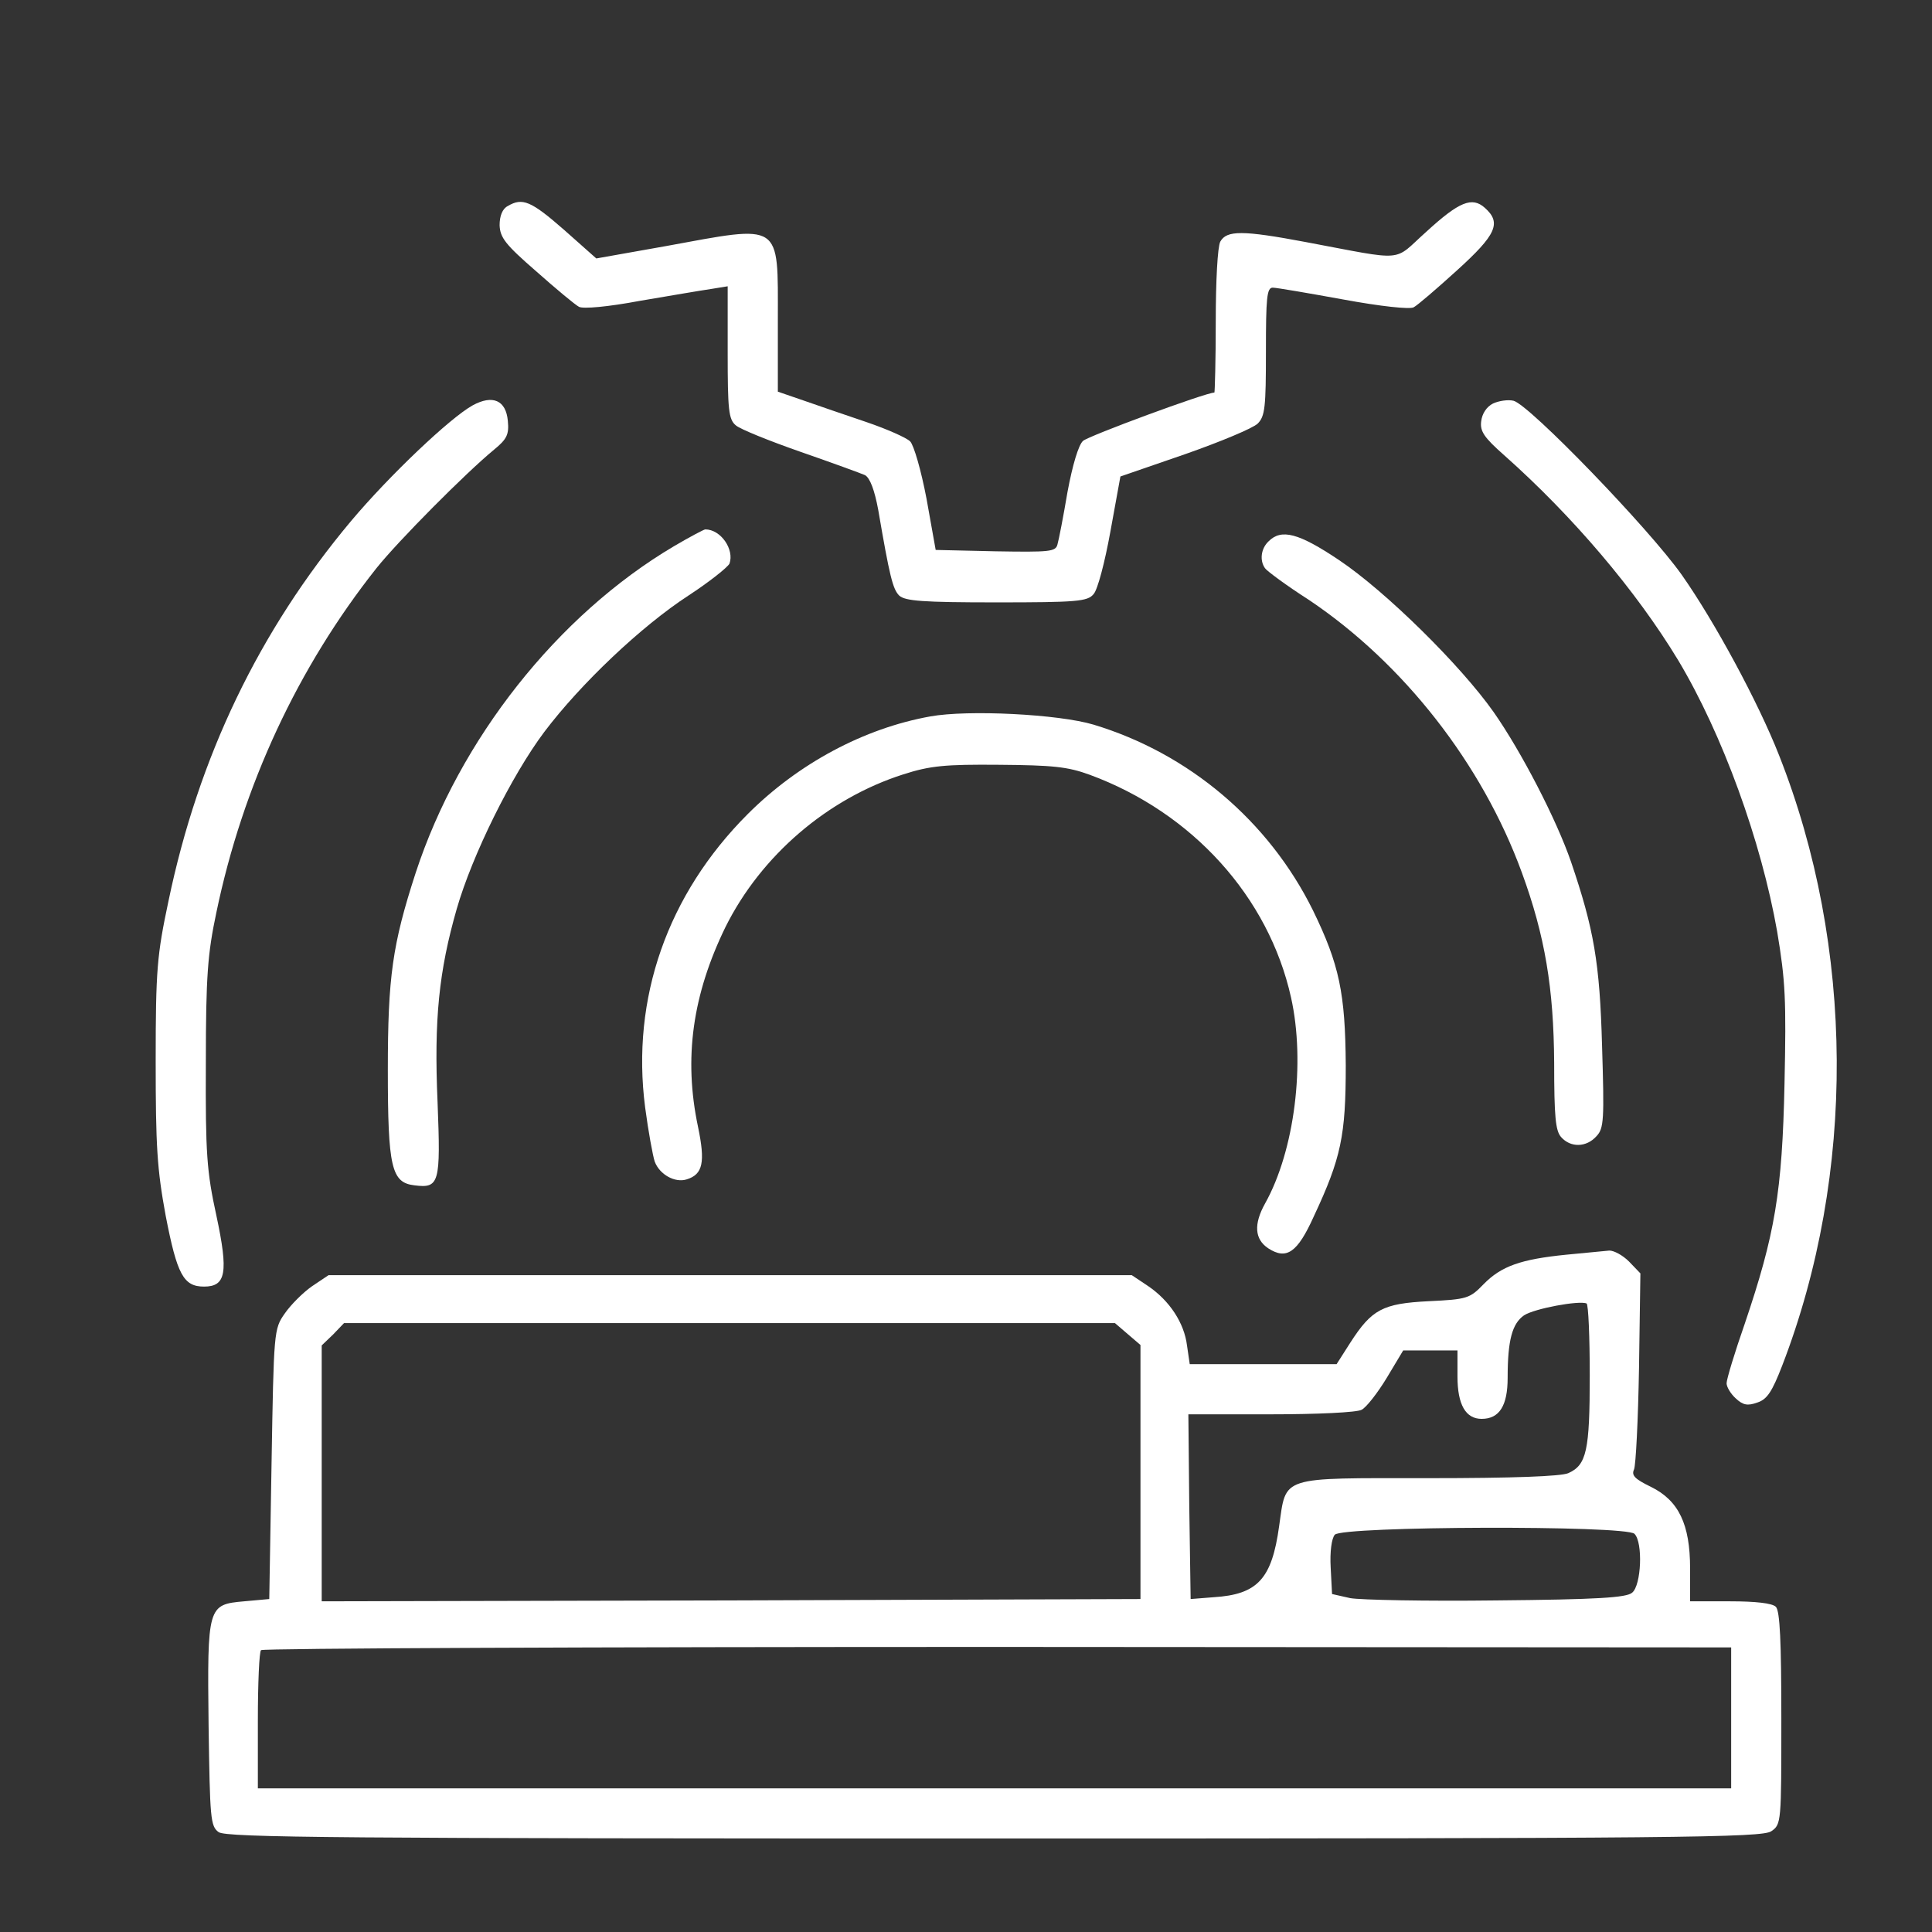 <svg width="62" height="62" viewBox="0 0 62 62" fill="none" xmlns="http://www.w3.org/2000/svg">
<rect x="0" y="0" width="62" height="62" fill="#333333" stroke="none"/>
<path d="M16.297 6.611C16.121 6.699 16.033 6.933 16.033 7.226C16.048 7.621 16.209 7.841 17.204 8.704C17.848 9.275 18.463 9.787 18.58 9.846C18.712 9.919 19.517 9.846 20.527 9.656C21.479 9.495 22.503 9.319 22.811 9.275L23.352 9.187V11.31C23.352 13.154 23.381 13.461 23.616 13.652C23.747 13.769 24.684 14.149 25.694 14.501C26.704 14.852 27.626 15.189 27.758 15.247C27.919 15.335 28.066 15.73 28.183 16.36C28.549 18.497 28.651 18.907 28.856 19.112C29.046 19.287 29.602 19.331 31.974 19.331C34.55 19.331 34.901 19.302 35.092 19.068C35.223 18.936 35.458 18.029 35.633 17.062L35.955 15.291L38.034 14.574C39.161 14.179 40.215 13.74 40.361 13.593C40.596 13.359 40.625 13.066 40.625 11.28C40.625 9.553 40.654 9.231 40.844 9.231C40.961 9.231 41.986 9.407 43.113 9.612C44.299 9.831 45.25 9.934 45.367 9.861C45.484 9.802 46.114 9.26 46.758 8.675C48.017 7.533 48.193 7.153 47.651 6.67C47.241 6.304 46.831 6.465 45.763 7.445C44.679 8.411 45.177 8.382 41.898 7.767C39.878 7.387 39.366 7.387 39.161 7.753C39.073 7.914 39.015 9.026 39.015 10.314C39.015 11.573 38.985 12.598 38.971 12.598C38.693 12.598 34.931 13.989 34.755 14.149C34.609 14.281 34.418 14.925 34.257 15.789C34.126 16.565 33.979 17.326 33.935 17.472C33.877 17.706 33.686 17.721 31.945 17.692L30.027 17.648L29.734 16.009C29.559 15.086 29.324 14.281 29.207 14.164C29.09 14.047 28.461 13.769 27.817 13.549C27.173 13.33 26.265 13.022 25.811 12.861L24.962 12.569V10.271C24.962 7.094 25.123 7.211 21.361 7.899L19.136 8.294L18.097 7.372C17.043 6.45 16.765 6.333 16.297 6.611Z" fill="white"/>
<path d="M15.169 13.008C14.452 13.403 12.505 15.247 11.261 16.726C8.319 20.239 6.372 24.279 5.406 28.919C5.04 30.646 4.996 31.115 4.996 34.042C4.996 36.794 5.04 37.511 5.318 39.019C5.684 40.907 5.889 41.288 6.548 41.288C7.25 41.288 7.338 40.849 6.943 39.005C6.636 37.599 6.592 37.029 6.606 34.115C6.606 31.305 6.665 30.602 6.943 29.285C7.792 25.201 9.563 21.41 12.081 18.233C12.783 17.355 14.95 15.174 15.857 14.428C16.267 14.091 16.34 13.945 16.297 13.505C16.238 12.847 15.813 12.656 15.169 13.008Z" fill="white"/>
<path d="M47.913 12.949C47.708 13.052 47.562 13.271 47.533 13.52C47.489 13.842 47.635 14.047 48.264 14.603C50.475 16.565 52.51 18.965 53.856 21.19C55.276 23.562 56.52 26.987 57.032 29.9C57.296 31.481 57.325 32.081 57.267 34.774C57.194 38.258 56.959 39.619 55.993 42.474C55.671 43.396 55.408 44.26 55.408 44.391C55.408 44.508 55.539 44.728 55.7 44.874C55.935 45.094 56.081 45.123 56.403 45.006C56.711 44.904 56.871 44.655 57.194 43.82C59.565 37.672 59.521 30.383 57.091 24.235C56.418 22.522 55.013 19.931 53.973 18.453C52.919 16.96 49.084 12.993 48.572 12.861C48.396 12.818 48.103 12.861 47.913 12.949Z" fill="white"/>
<path d="M21.624 17.531C17.892 19.741 14.744 23.723 13.339 28.012C12.593 30.31 12.446 31.349 12.446 34.335C12.446 37.468 12.563 37.951 13.295 38.038C14.1 38.141 14.144 37.98 14.042 35.374C13.925 32.71 14.086 31.159 14.657 29.168C15.154 27.441 16.413 24.894 17.467 23.488C18.638 21.937 20.585 20.093 22.093 19.112C22.766 18.673 23.352 18.204 23.41 18.087C23.571 17.633 23.132 16.989 22.634 16.989C22.59 16.989 22.122 17.238 21.624 17.531Z" fill="white"/>
<path d="M40.712 17.37C40.463 17.604 40.419 17.985 40.595 18.234C40.653 18.322 41.283 18.79 42.014 19.258C45.044 21.293 47.562 24.513 48.836 27.997C49.582 30.032 49.86 31.715 49.875 34.116C49.875 35.843 49.919 36.282 50.095 36.487C50.402 36.838 50.914 36.824 51.236 36.458C51.471 36.209 51.485 35.931 51.412 33.574C51.339 30.881 51.148 29.812 50.417 27.66C49.948 26.299 48.821 24.118 47.928 22.845C46.874 21.352 44.474 18.98 42.966 17.97C41.678 17.107 41.122 16.96 40.712 17.37Z" fill="white"/>
<path d="M29.852 22.991C27.729 23.372 25.621 24.499 23.997 26.123C21.42 28.7 20.249 32.037 20.703 35.536C20.805 36.311 20.952 37.102 21.011 37.278C21.172 37.702 21.669 37.965 22.035 37.848C22.562 37.687 22.635 37.292 22.401 36.165C21.933 33.955 22.225 31.92 23.279 29.754C24.421 27.456 26.558 25.626 28.988 24.85C29.852 24.572 30.335 24.528 32.062 24.543C33.775 24.557 34.258 24.601 34.975 24.865C38.269 26.079 40.713 28.788 41.43 32.008C41.899 34.101 41.547 36.926 40.596 38.624C40.23 39.283 40.259 39.766 40.698 40.059C41.284 40.439 41.635 40.205 42.162 39.034C43.04 37.16 43.187 36.443 43.187 34.189C43.172 31.876 42.982 30.954 42.133 29.212C40.713 26.343 38.151 24.177 35.092 23.254C33.965 22.918 31.067 22.771 29.852 22.991Z" fill="white"/>
<path d="M50.271 40.264C48.807 40.41 48.177 40.63 47.606 41.215C47.167 41.669 47.08 41.698 45.85 41.757C44.371 41.83 44.02 42.02 43.332 43.089L42.893 43.777H40.536H38.18L38.092 43.176C38.004 42.459 37.536 41.742 36.848 41.274L36.321 40.922H23.439H10.543L10.017 41.274C9.724 41.478 9.329 41.874 9.138 42.152C8.787 42.65 8.787 42.723 8.714 46.982L8.641 51.315L7.835 51.388C6.664 51.491 6.65 51.535 6.694 55.385C6.738 58.356 6.752 58.605 7.016 58.795C7.265 58.971 10.909 59 31.915 59C53.945 59 56.55 58.971 56.843 58.766C57.165 58.546 57.165 58.488 57.165 55.136C57.165 52.691 57.121 51.696 56.989 51.564C56.872 51.447 56.331 51.388 55.526 51.388H54.237V50.334C54.237 48.914 53.871 48.153 52.979 47.714C52.466 47.465 52.349 47.348 52.437 47.158C52.496 47.026 52.569 45.562 52.598 43.894L52.642 40.864L52.276 40.483C52.071 40.278 51.793 40.132 51.647 40.132C51.5 40.147 50.885 40.205 50.271 40.264ZM51.017 44.143C51.017 46.558 50.915 47.012 50.329 47.275C50.095 47.378 48.558 47.436 45.835 47.436C41.034 47.436 41.283 47.348 41.049 48.973C40.815 50.671 40.361 51.169 38.941 51.257L38.209 51.315L38.165 48.344L38.136 45.387H40.771C42.249 45.387 43.552 45.328 43.698 45.24C43.845 45.167 44.211 44.699 44.503 44.216L45.03 43.337H45.908H46.772V44.172C46.772 45.079 47.036 45.533 47.548 45.533C48.119 45.533 48.382 45.109 48.382 44.216C48.382 43.001 48.529 42.474 48.909 42.21C49.246 41.991 50.681 41.727 50.915 41.83C50.973 41.859 51.017 42.898 51.017 44.143ZM36.189 42.811L36.599 43.162V47.246V51.315L23.469 51.359L10.324 51.388V47.29V43.176L10.69 42.825L11.041 42.459H23.41H35.779L36.189 42.811ZM52.452 49.222C52.73 49.5 52.671 50.876 52.378 51.11C52.203 51.271 51.251 51.33 48.031 51.359C45.762 51.388 43.654 51.344 43.332 51.286L42.747 51.154L42.703 50.305C42.674 49.807 42.732 49.368 42.835 49.251C43.069 48.973 52.173 48.944 52.452 49.222ZM55.555 55.121V57.39H31.915H8.275V55.223C8.275 54.023 8.319 52.998 8.377 52.955C8.421 52.896 19.063 52.852 32.017 52.852L55.555 52.867V55.121Z" fill="white"/>
</svg>
